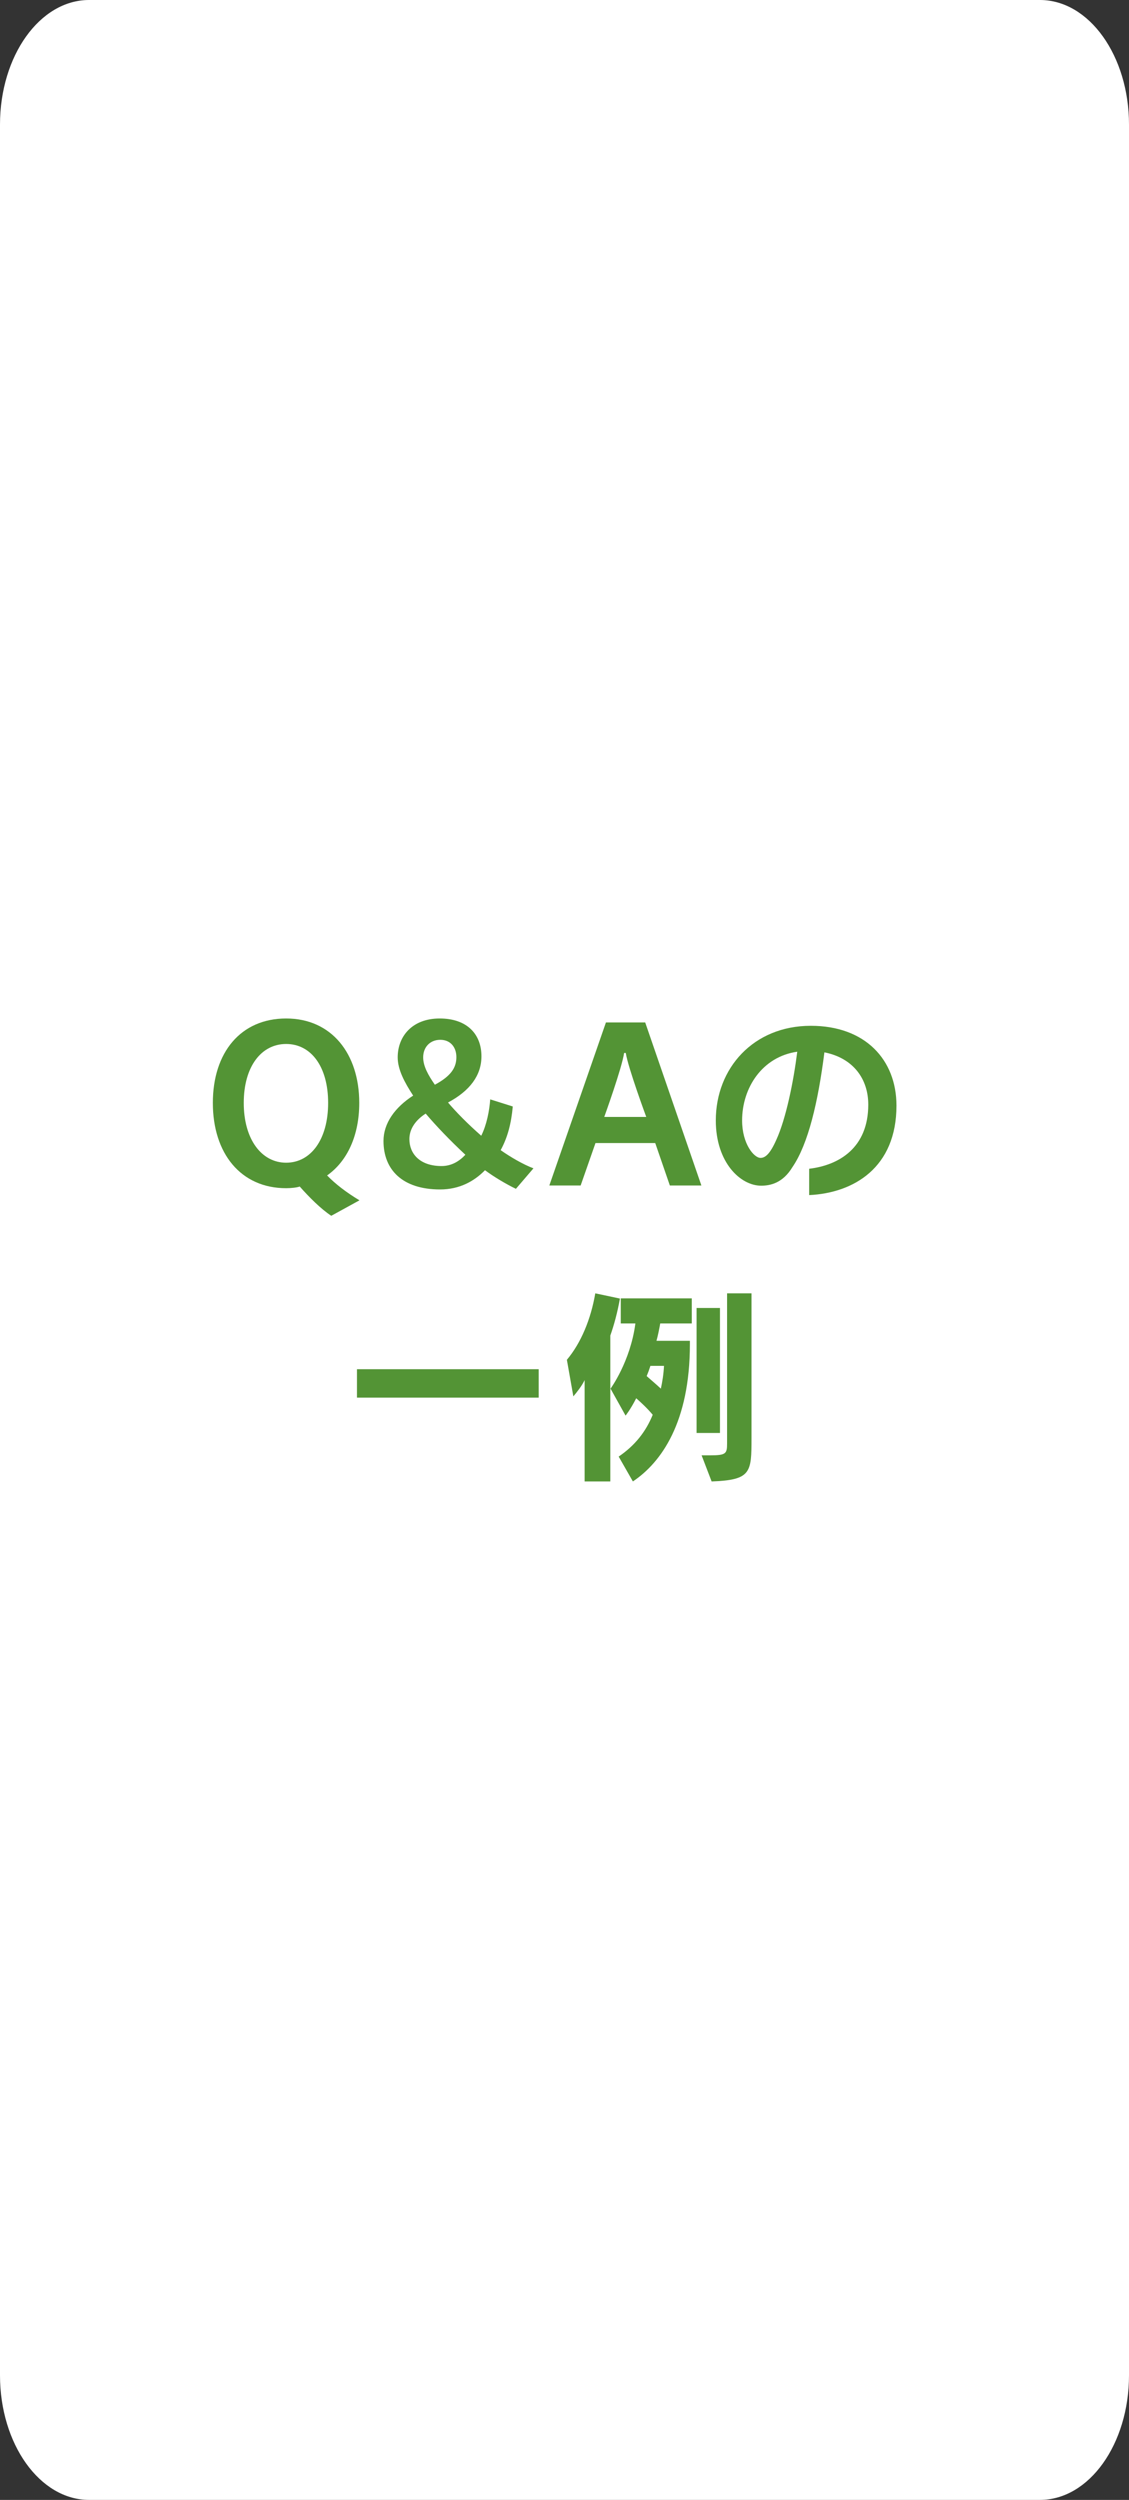 <svg width="122" height="270" viewBox="0 0 122 270" fill="none" xmlns="http://www.w3.org/2000/svg">
<rect x="0" y="0" width="122" height="270" fill="#333333" stroke="none"/>
<path d="M112.375 0H9.625C4.309 0 0 6.027 0 13.462V256.538C0 263.973 4.309 270 9.625 270H112.375C117.691 270 122 263.973 122 256.538V13.462C122 6.027 117.691 0 112.375 0Z" fill="white"/>
<path d="M35.797 131.311C34.691 130.588 33.382 129.279 32.389 128.15C32.096 128.263 31.441 128.331 30.922 128.331C26.024 128.331 23 124.583 23 119.12C23 113.657 26.024 110 30.922 110C35.82 110 38.822 113.793 38.822 119.12C38.822 122.597 37.558 125.396 35.346 126.954C36.271 127.902 37.422 128.782 38.844 129.64L35.797 131.311ZM35.459 119.12C35.459 115.192 33.608 112.754 30.922 112.754C28.236 112.754 26.34 115.192 26.34 119.12C26.34 123.048 28.259 125.577 30.922 125.577C33.586 125.577 35.459 123.071 35.459 119.12Z" fill="#539435"/>
<path d="M55.75 128.398C54.711 127.902 53.38 127.112 52.409 126.389C51.258 127.563 49.678 128.466 47.556 128.466C43.494 128.466 41.44 126.344 41.44 123.229C41.44 121.31 42.681 119.594 44.645 118.33C43.719 116.908 42.975 115.531 42.975 114.199C42.975 111.919 44.555 110 47.511 110C50.468 110 52.026 111.693 52.026 114.086C52.026 116.14 50.784 117.811 48.414 119.075C49.272 120.091 50.558 121.4 52.003 122.665C52.59 121.491 52.883 119.978 52.973 118.736L55.411 119.504C55.253 121.287 54.869 122.823 54.102 124.222C55.163 124.967 56.517 125.757 57.645 126.186L55.75 128.398ZM45.999 120.272C44.916 120.971 44.239 121.92 44.239 123.026C44.239 124.606 45.367 125.938 47.715 125.938C48.798 125.938 49.633 125.419 50.288 124.719C48.64 123.184 47.128 121.604 45.999 120.272ZM49.317 114.176C49.317 113.115 48.685 112.303 47.579 112.303C46.473 112.303 45.728 113.093 45.728 114.199C45.728 115.147 46.27 116.118 46.992 117.156C48.663 116.253 49.317 115.373 49.317 114.176Z" fill="#539435"/>
<path d="M72.384 128.037L70.804 123.454H64.349L62.746 128.037H59.361L65.477 110.429H69.721L75.792 128.037H72.384ZM69.834 120.633C69.834 120.633 67.87 115.327 67.622 113.725H67.441C67.215 115.327 65.297 120.633 65.297 120.633H69.834Z" fill="#539435"/>
<path d="M87.439 126.231C90.666 125.847 93.826 123.974 93.826 119.301C93.826 116.569 92.246 114.289 89.086 113.657C88.409 118.985 87.348 123.545 85.633 126.051C84.595 127.766 83.263 128.06 82.247 128.06C80.013 128.06 77.35 125.554 77.35 121.016C77.35 115.373 81.412 110.79 87.619 110.79C93.487 110.79 96.873 114.447 96.873 119.414C96.873 126.118 92.246 128.85 87.439 129.076V126.231ZM80.193 121.016C80.193 123.545 81.48 125.057 82.18 125.057C82.676 125.057 83.195 124.674 83.895 123.093C84.933 120.813 85.746 116.84 86.152 113.589C82.36 114.131 80.193 117.495 80.193 121.016Z" fill="#539435"/>
<path d="M38.574 150.951V147.88H58.21V150.951H38.574Z" fill="#539435"/>
<path d="M63.175 160.003V149.055C62.882 149.687 62.318 150.387 61.956 150.815L61.257 146.865C62.792 145.036 63.852 142.463 64.326 139.686L66.99 140.25C66.719 141.763 66.358 143.095 65.951 144.246V160.003H63.175ZM66.854 157.317C68.615 156.121 69.788 154.631 70.533 152.802C69.946 152.102 69.292 151.493 68.75 151.019C68.118 152.26 67.599 152.892 67.599 152.892L65.974 149.98C65.974 149.98 68.118 147.068 68.66 142.937H67.08V140.228H74.754V142.937H71.346C71.233 143.569 71.098 144.246 70.94 144.811H74.551V145.172C74.551 153.615 71.459 157.949 68.389 160.003L66.854 157.317ZM70.285 147.52C70.172 147.881 70.014 148.31 69.879 148.626C70.263 148.964 70.827 149.438 71.413 149.98C71.572 149.235 71.707 148.423 71.752 147.52H70.285ZM75.273 154.766V141.266H77.801V154.766H75.273ZM75.815 157.182H76.74C78.456 157.182 78.568 157.001 78.568 155.895V139.686H81.209V155.33C81.209 159.055 81.164 159.845 76.898 160.003L75.815 157.182Z" fill="#539435"/>
</svg>

